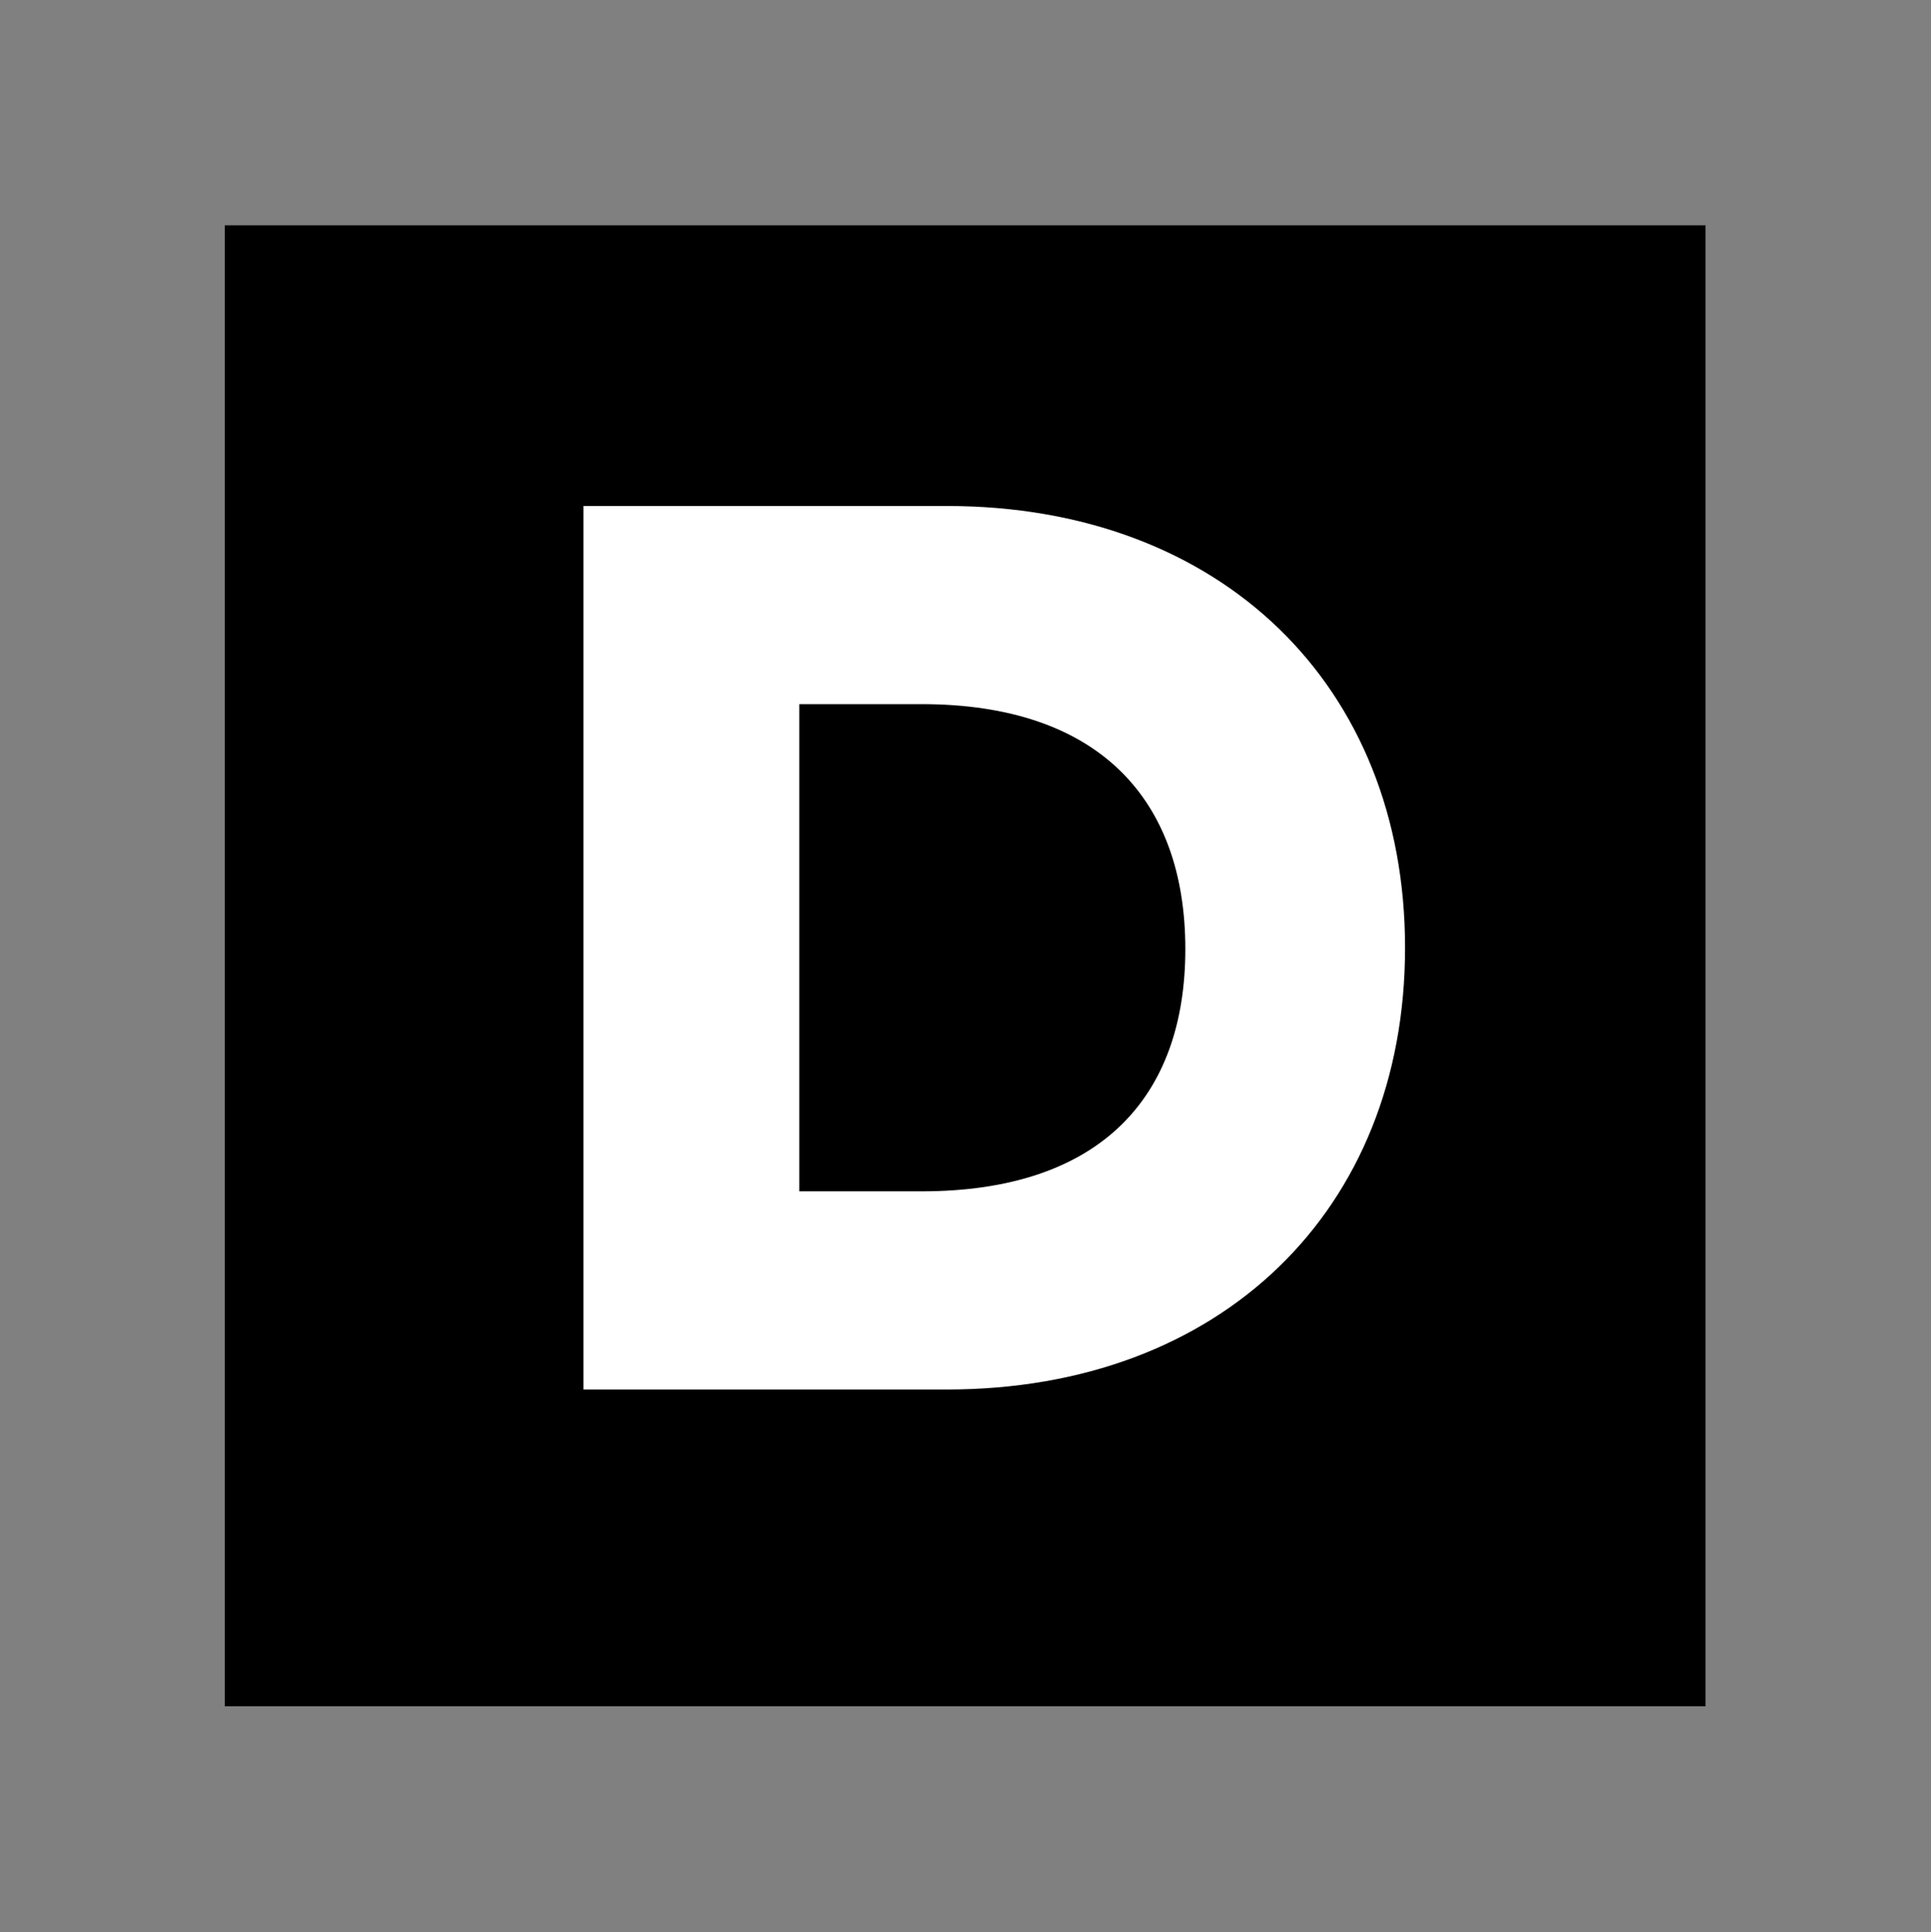 <svg id="Calque_2" data-name="Calque 2" xmlns="http://www.w3.org/2000/svg" viewBox="0 0 500.79 501.07"><rect x="0" y="0" width="500.79" height="501.07" fill="#808080" stroke="none"/><defs><style>.cls-1{fill:#fff;}</style></defs><rect x="58.29" y="58.42" width="384.03" height="384.03"/><path class="cls-1" d="M151.31,131.21h94.27c71,0,118.81,46.47,118.81,114.55S316.6,360.32,245.58,360.32H151.31ZM239,308.93c46.15,0,68.41-24.22,68.41-62.84s-22.26-63.5-68.41-63.5H207.28V308.93Z"/></svg>